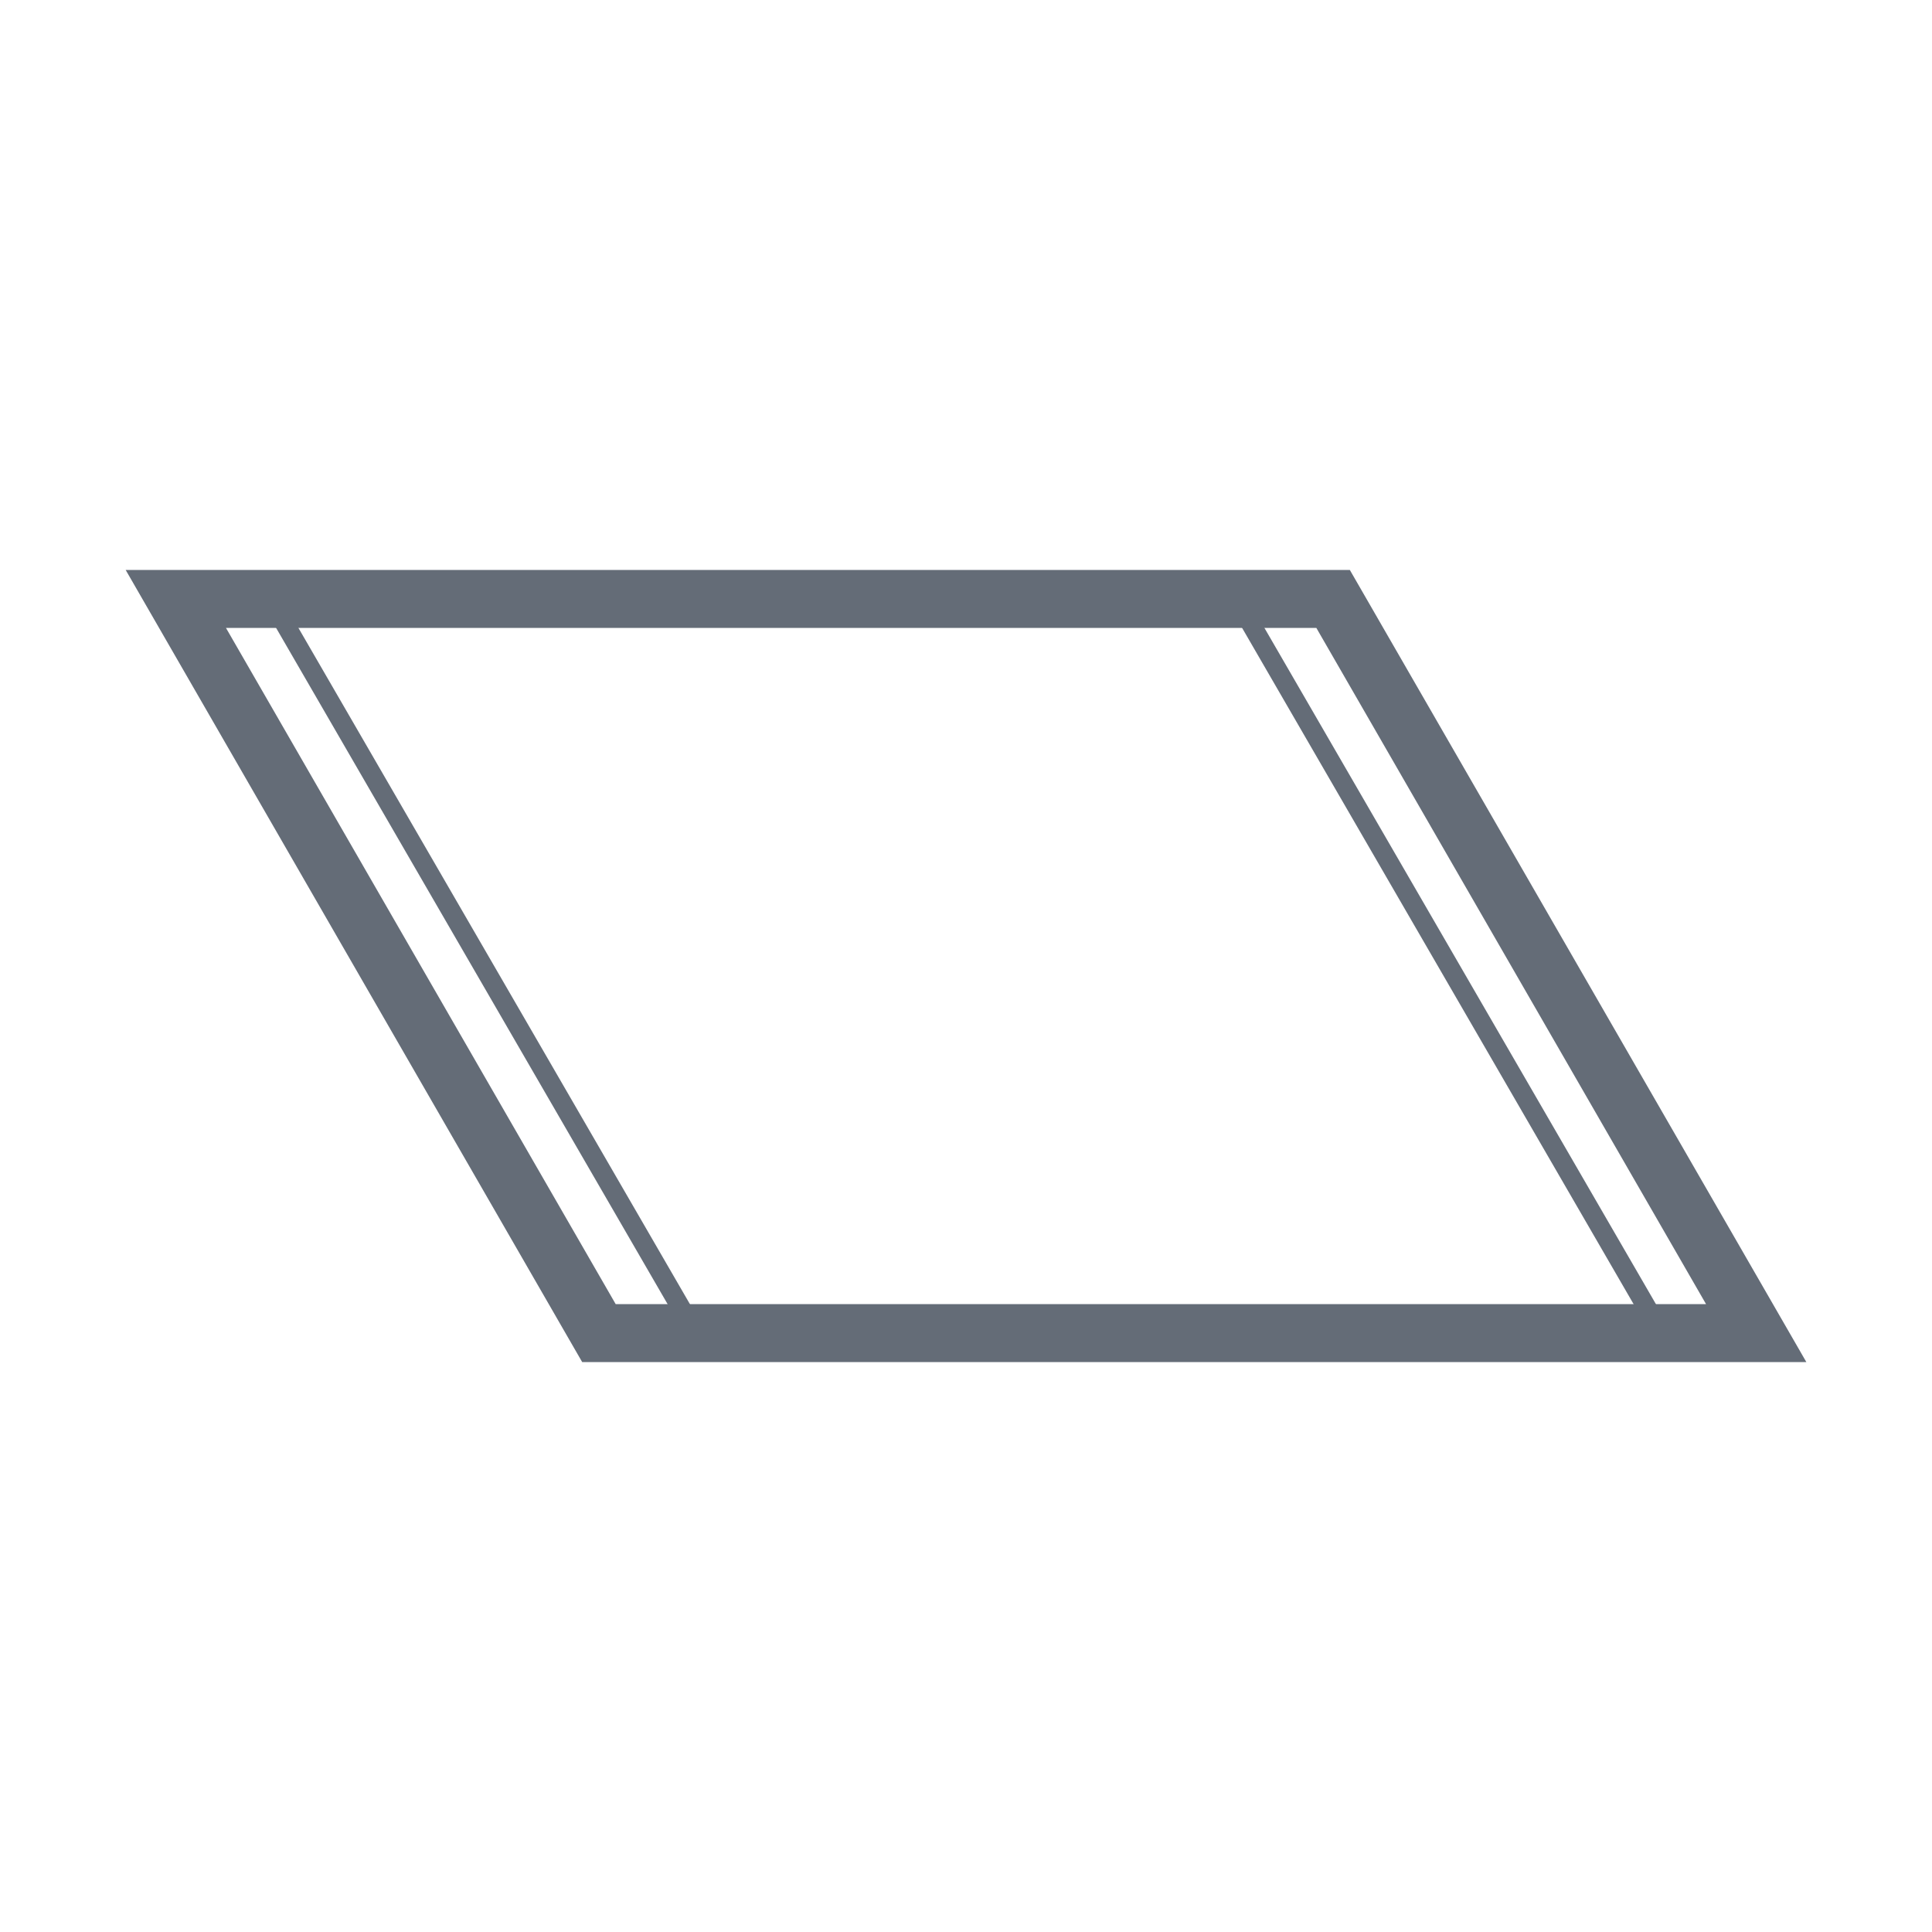 <?xml version="1.0" encoding="utf-8"?>
<!-- Generator: Adobe Illustrator 22.1.0, SVG Export Plug-In . SVG Version: 6.00 Build 0)  -->
<svg version="1.1" id="レイヤー_1" xmlns="http://www.w3.org/2000/svg" xmlns:xlink="http://www.w3.org/1999/xlink" x="0px"
	 y="0px" viewBox="0 0 100 100" style="enable-background:new 0 0 100 100;" xml:space="preserve">
<style type="text/css">
	.st0{fill:none;stroke:#646C77;stroke-width:3;}
	.st1{fill:none;stroke:#646C77;}
</style>
<g>
	<polygon class="st0" points="31,69 90.9,69 69,31 9.1,31 	"/>
	<g>
		<line class="st1" x1="64" y1="31" x2="86" y2="69"/>
		<line class="st1" x1="14" y1="31" x2="36" y2="69"/>
	</g>
</g>
</svg>
